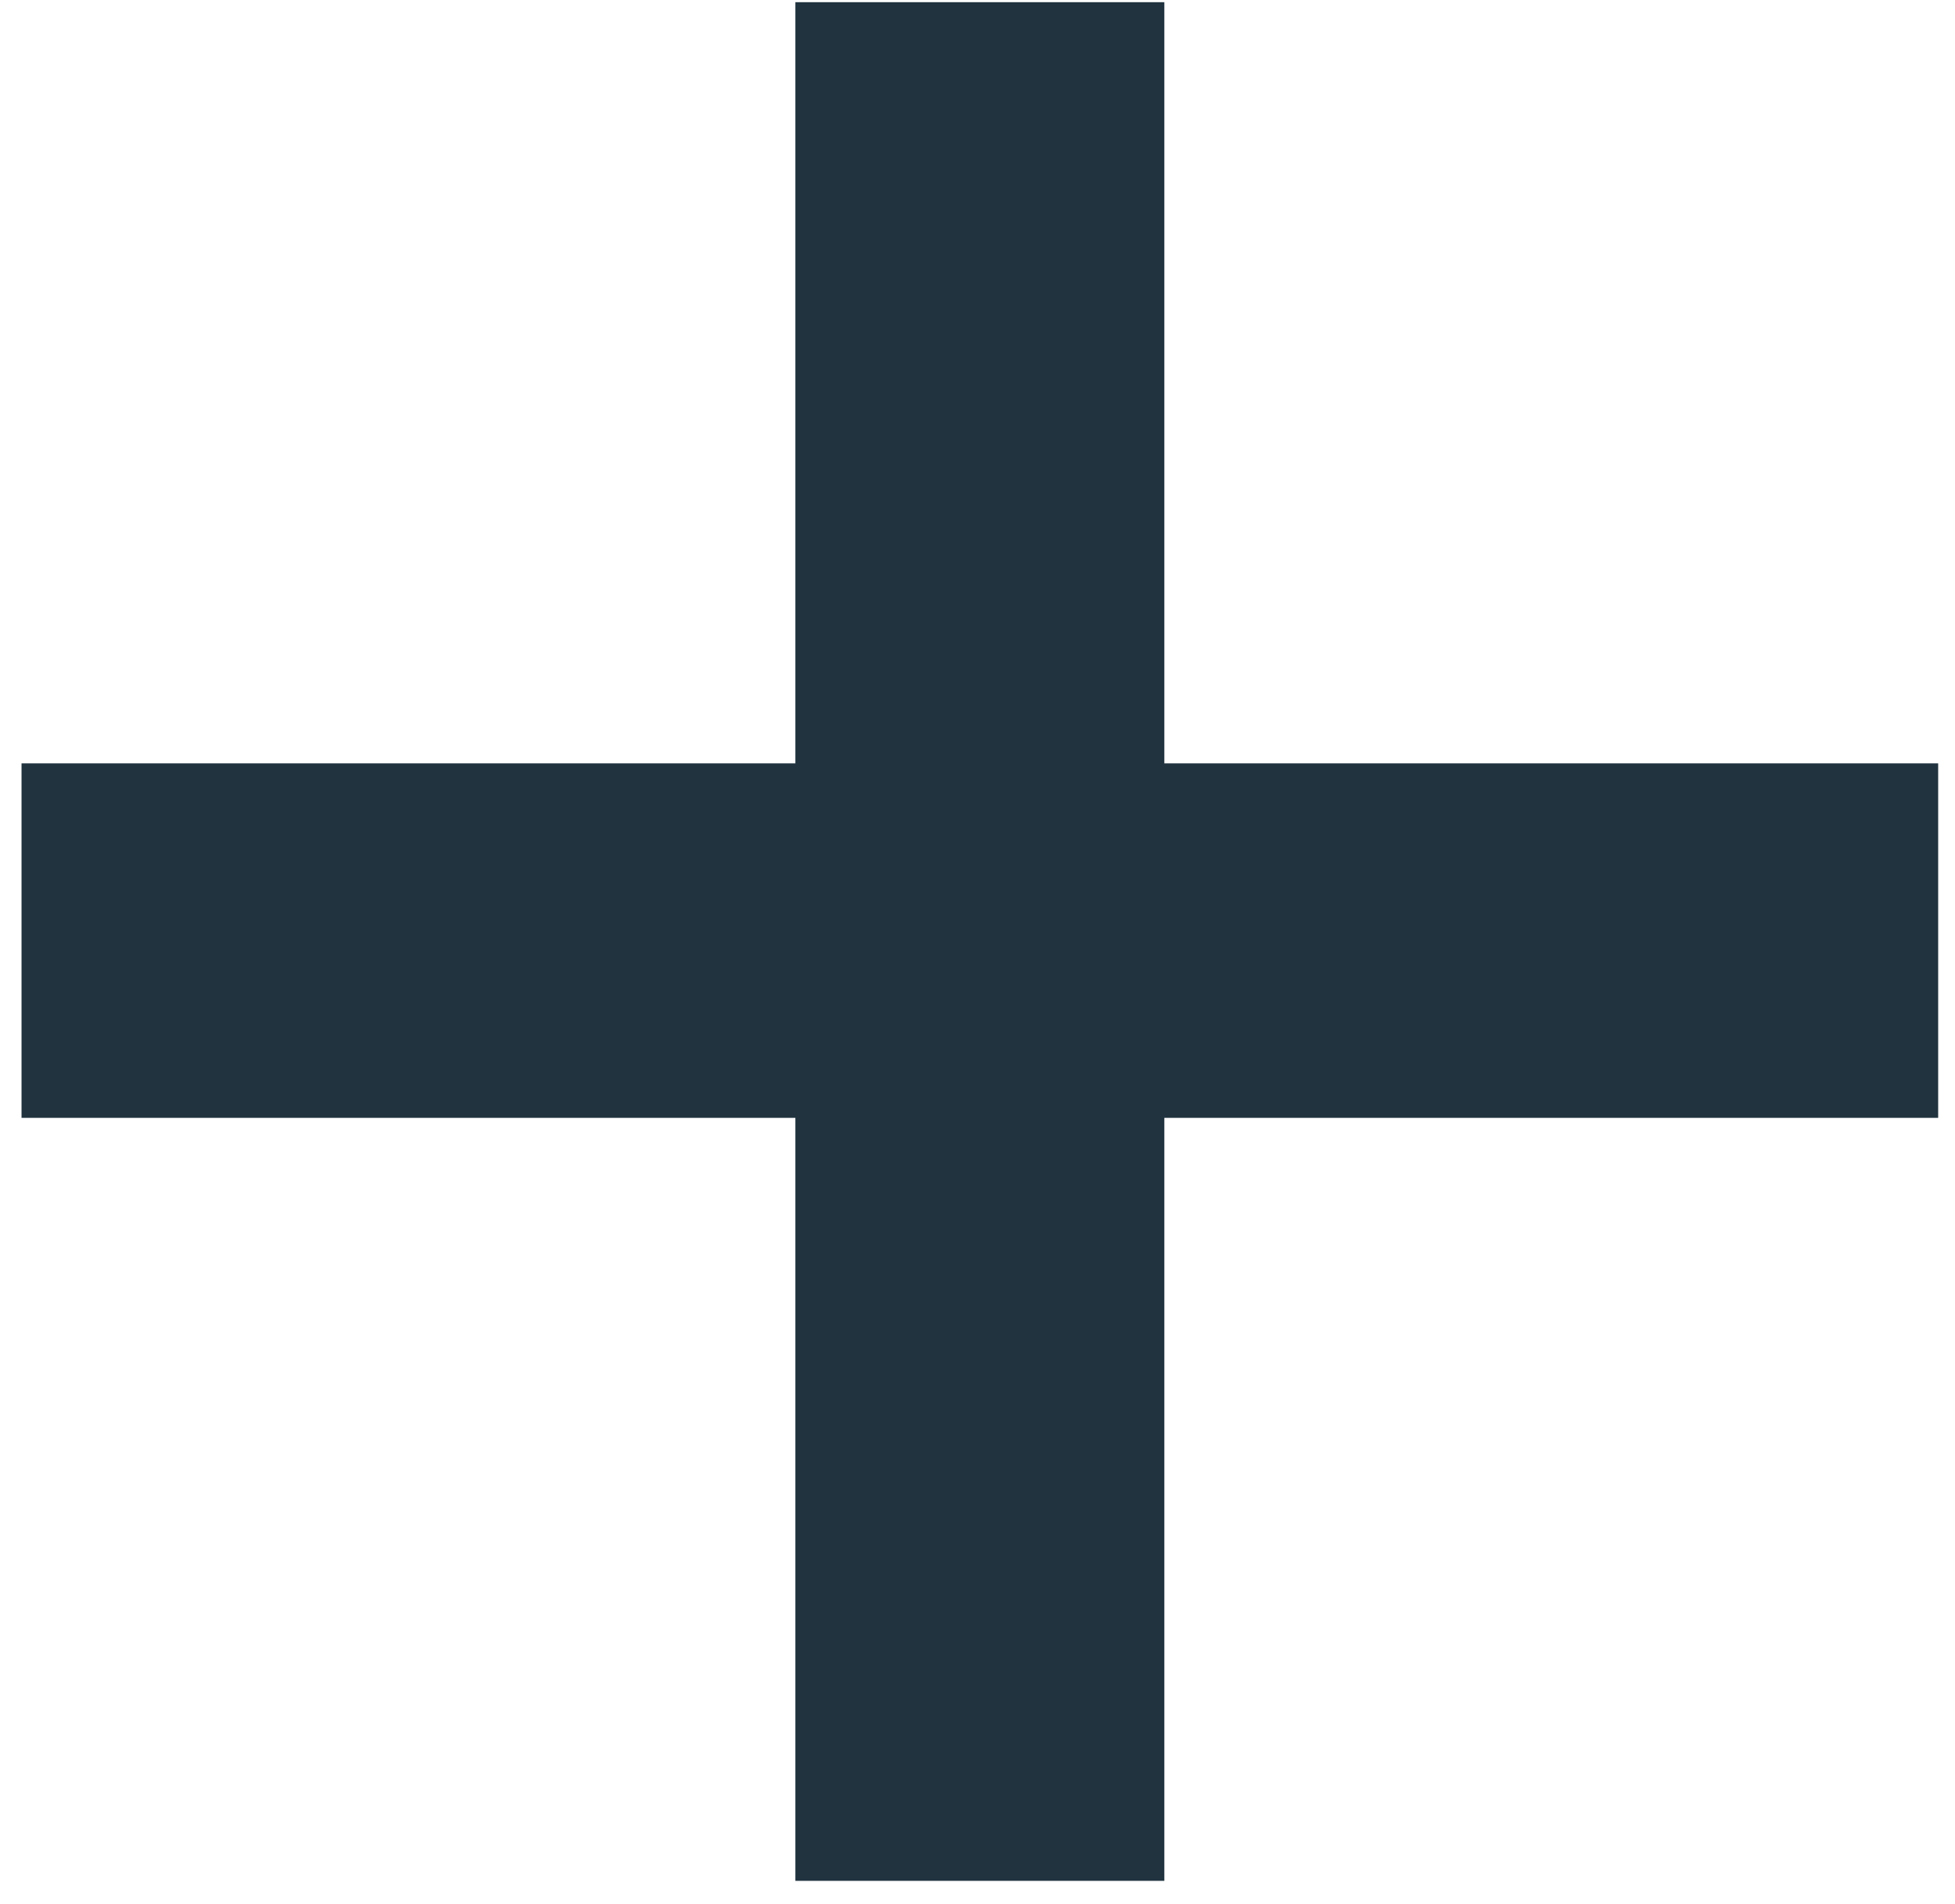 <?xml version="1.0" encoding="UTF-8"?>
<svg width="77px" height="75px" viewBox="0 0 77 75" version="1.1" xmlns="http://www.w3.org/2000/svg" xmlns:xlink="http://www.w3.org/1999/xlink">
    <title>Path</title>
    <g id="Page-1" stroke="none" stroke-width="1" fill="none" fill-rule="evenodd">
        <g id="Custom-Preset-HD" transform="translate(-192, -296)" fill="#20333F" fill-rule="nonzero">
            <g id="+" transform="translate(192.848, 296.086)">
                <polygon id="Path" points="0 43.946 0 29.983 30.479 29.983 30.479 0 45.01 0 45.01 29.983 75.489 29.983 75.489 43.946 45.01 43.946 45.01 74 30.479 74 30.479 43.946"></polygon>
            </g>
        </g>
    </g>
</svg>